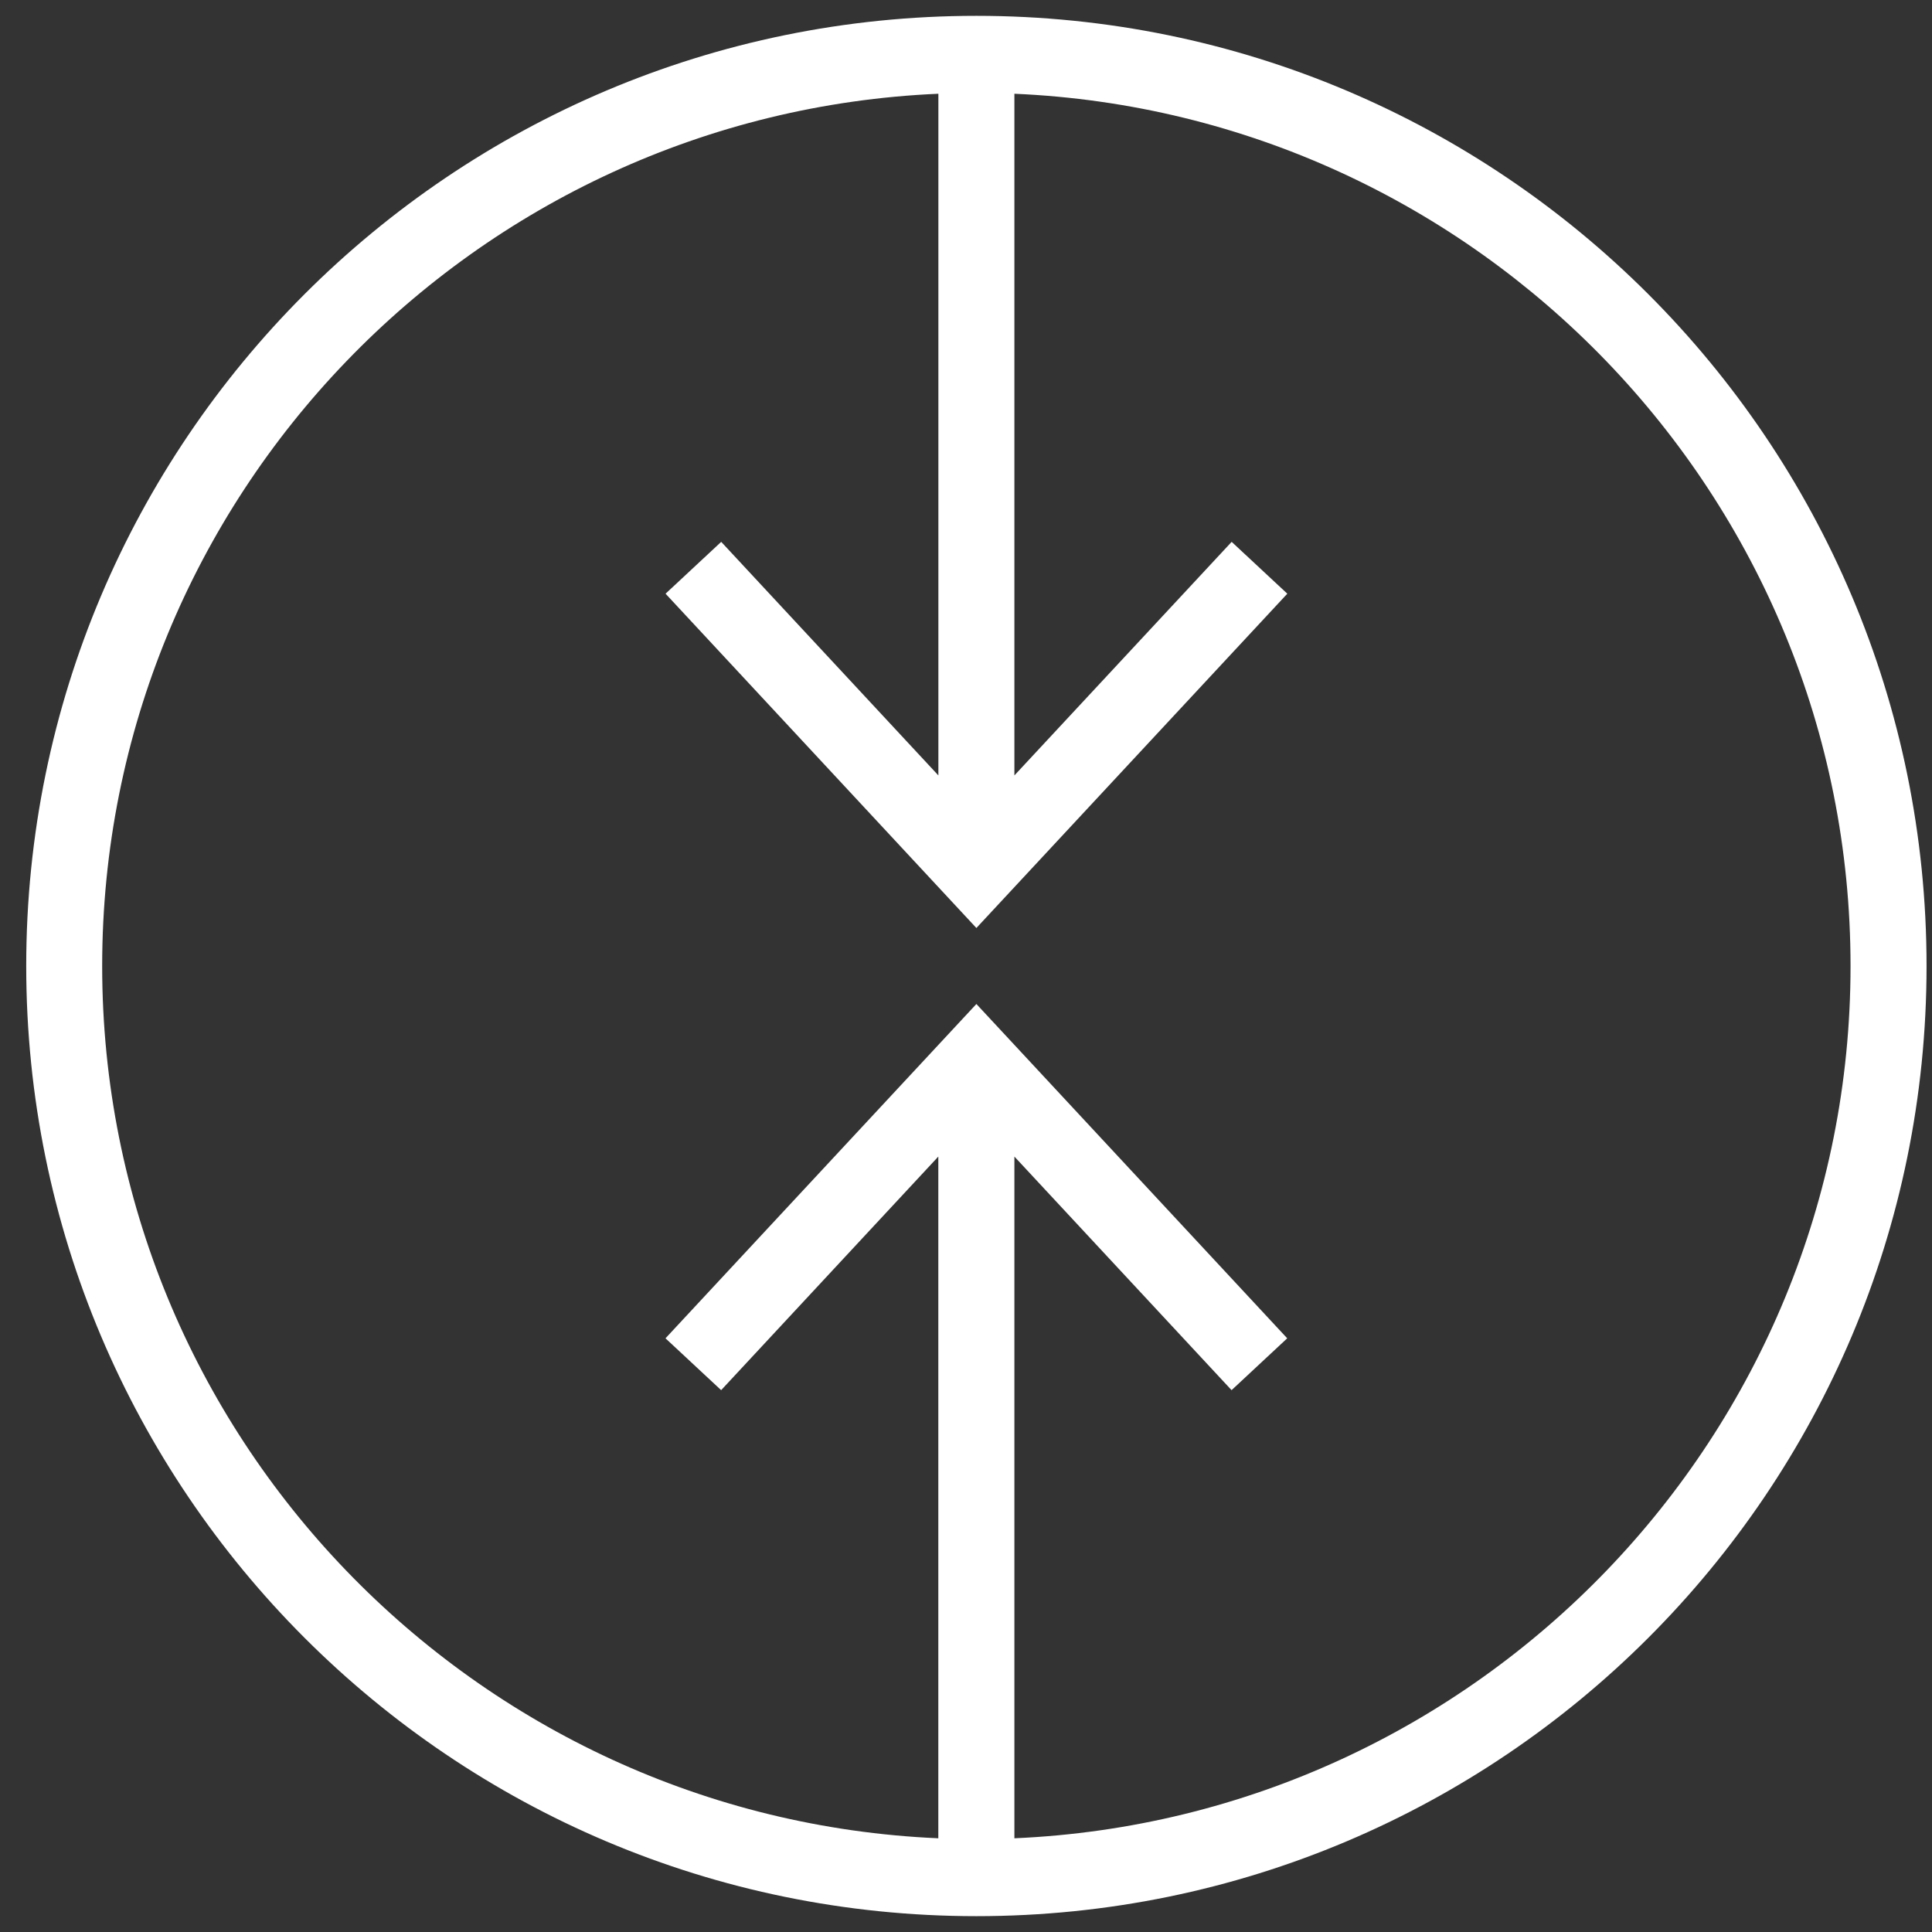 <svg width="61" height="61" viewBox="0 0 61 61" fill="none" xmlns="http://www.w3.org/2000/svg">
<rect x="0" y="0" width="61" height="61" fill="#333333" stroke="none"/>
<path d="M30.828 60.5C47.399 60.5 60.828 47.068 60.828 30.5C60.828 13.932 47.398 0.5 30.828 0.5C14.263 0.5 0.828 13.932 0.828 30.5C0.828 47.068 14.264 60.5 30.828 60.5ZM29.628 2.96V24.483L22.771 17.108L21.014 18.745L30.828 29.3L40.645 18.745L38.888 17.108L32.028 24.483V2.96C46.689 3.595 58.428 15.684 58.428 30.5C58.428 45.316 46.69 57.404 32.028 58.041V36.517L38.885 43.892L40.642 42.255L30.828 31.7L21.012 42.255L22.769 43.892L29.626 36.517V58.041C14.969 57.405 3.226 45.316 3.226 30.501C3.226 15.685 14.971 3.596 29.628 2.96L29.628 2.96Z" fill="white"/>
</svg>
